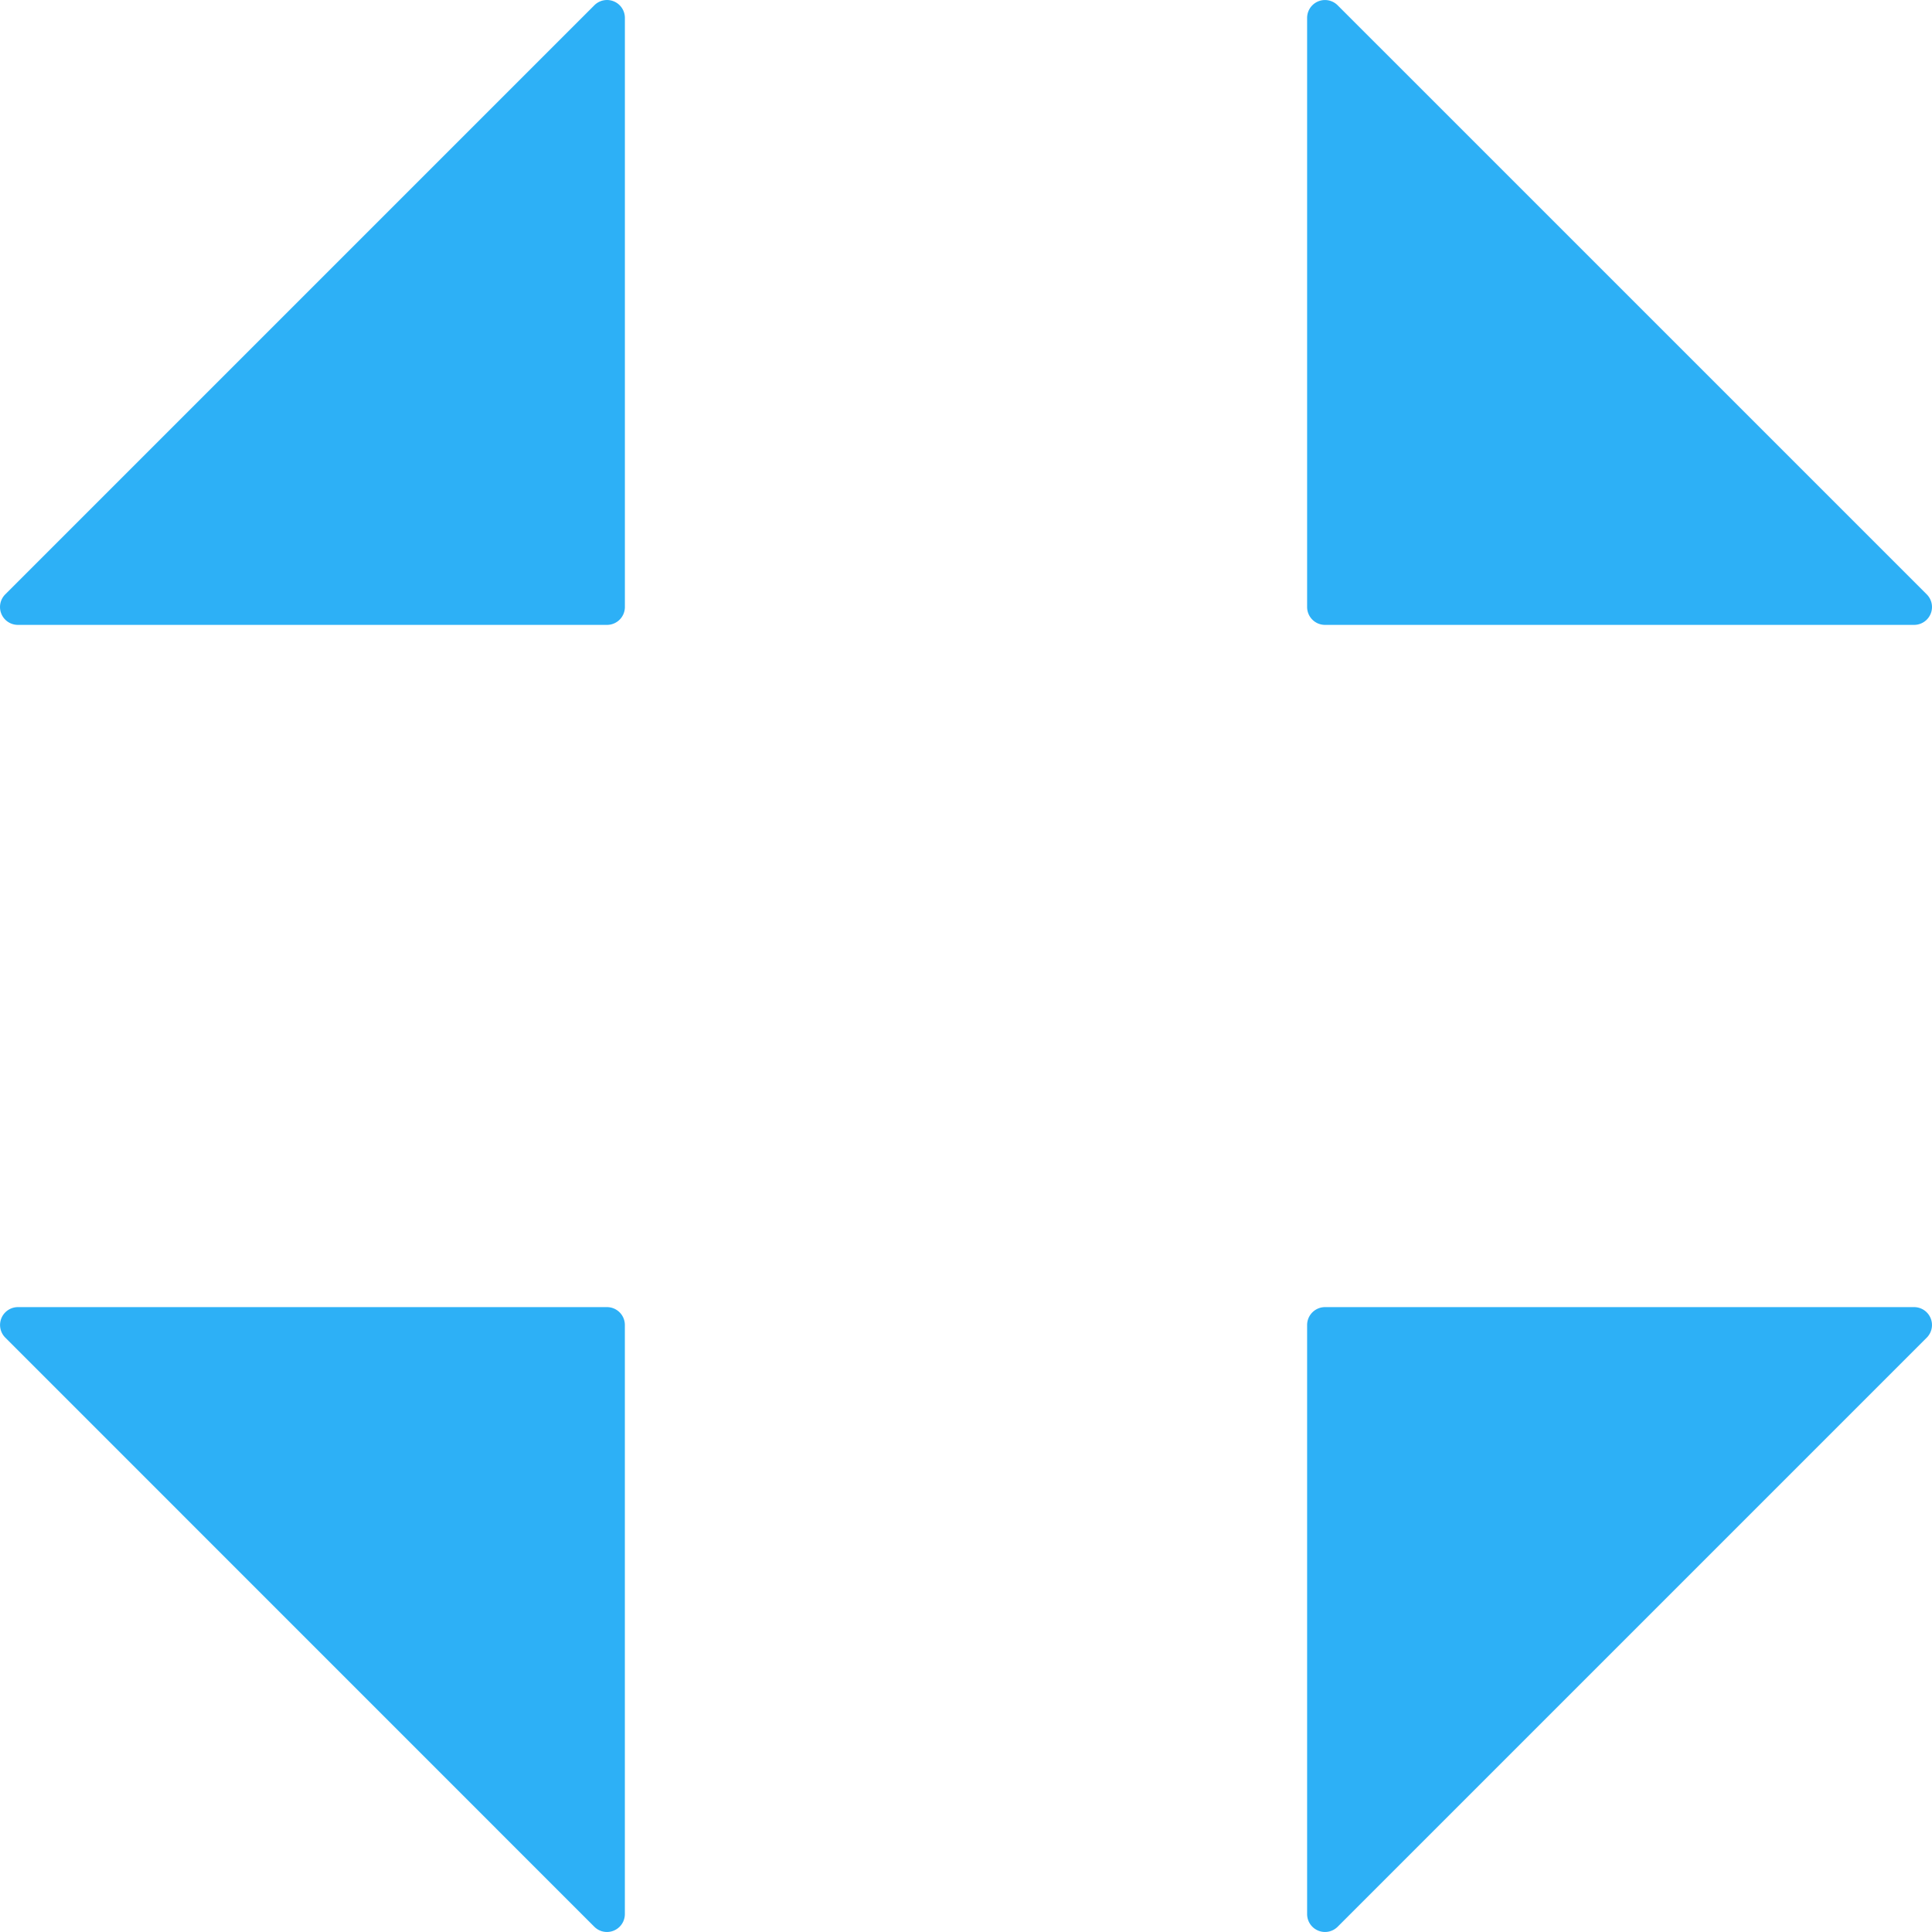 <svg xmlns="http://www.w3.org/2000/svg" width="80" height="80" viewBox="0 0 80 80"><g transform="translate(0 0)"><g transform="translate(0 0)"><path d="M205.375,235.724H180.984a.74.74,0,0,1-.741-.74V210.592a.74.74,0,0,1,1.265-.523L205.9,234.46A.74.74,0,0,1,205.375,235.724Z" transform="translate(-126.118 -209.849)" fill="#2db0f6"/><path d="M138.521,252.313h24.392a.74.74,0,0,1,.74.741v24.391a.741.741,0,0,1-1.265.525L138,253.578A.74.74,0,0,1,138.521,252.313Z" transform="translate(-137.779 -198.188)" fill="#2db0f6"/></g><g transform="translate(0 0)"><path d="M163.654,210.592v24.392a.74.74,0,0,1-.74.74H138.521a.74.74,0,0,1-.523-1.265l24.391-24.391A.74.74,0,0,1,163.654,210.592Z" transform="translate(-137.779 -209.849)" fill="#2db0f6"/><path d="M180.243,277.445V253.054a.742.742,0,0,1,.741-.741h24.391a.741.741,0,0,1,.525,1.265L181.508,277.97A.741.741,0,0,1,180.243,277.445Z" transform="translate(-126.118 -198.188)" fill="#2db0f6"/></g></g></svg>